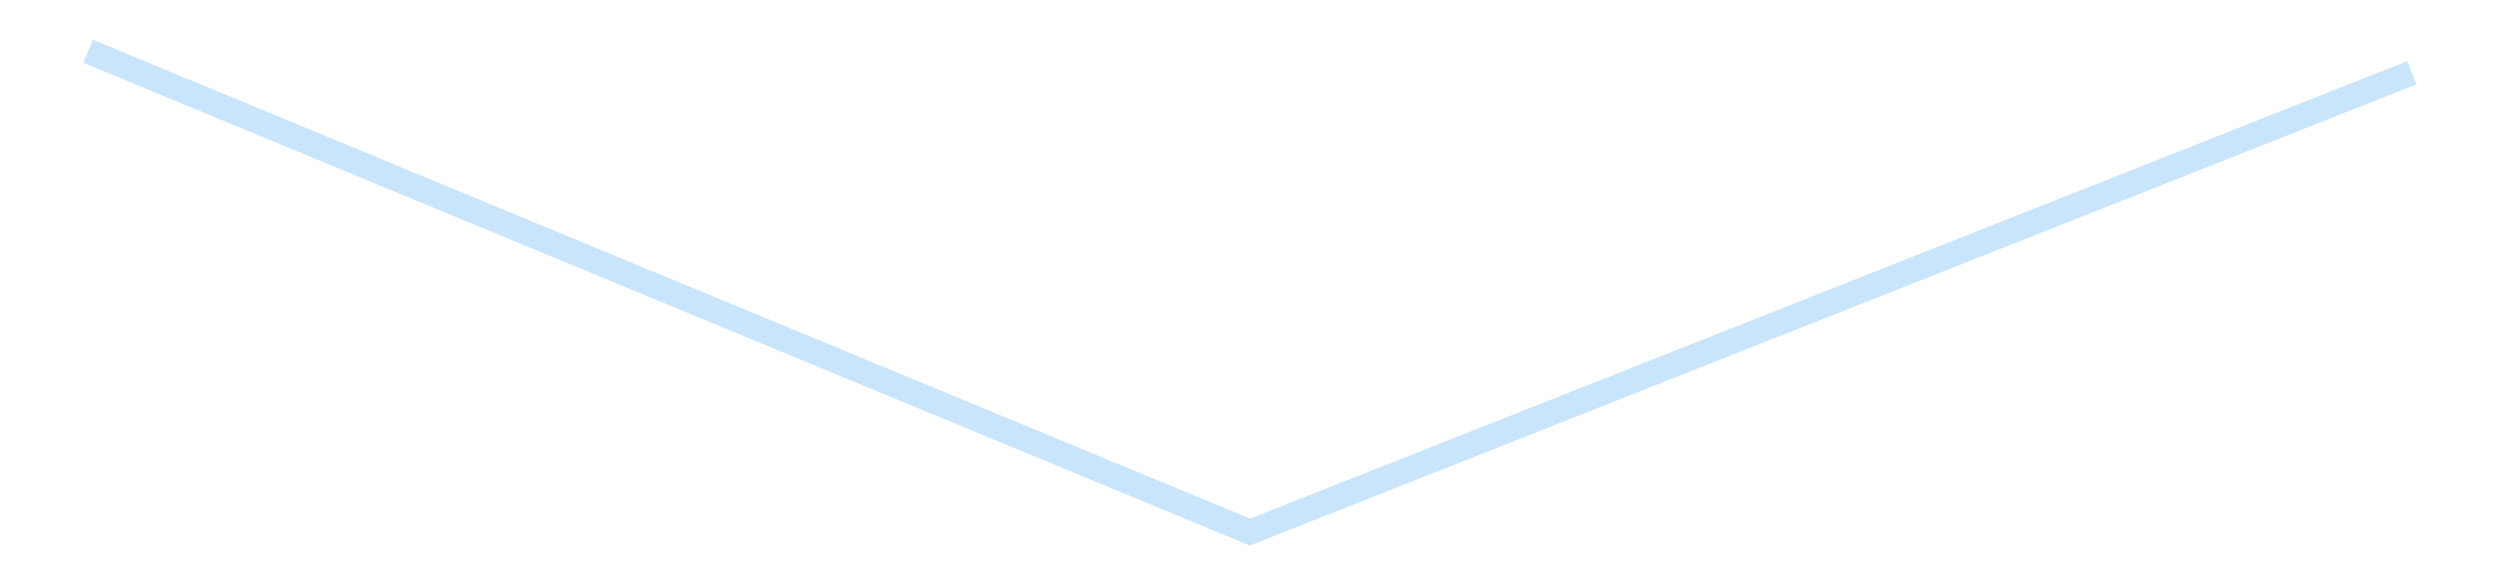 <?xml version='1.0' encoding='utf-8'?>
<svg xmlns="http://www.w3.org/2000/svg" xmlns:xlink="http://www.w3.org/1999/xlink" id="chart-745dd0df-8107-48b6-95f9-b82a66c77f2a" class="pygal-chart pygal-sparkline" viewBox="0 0 300 70" width="300" height="70"><!--Generated with pygal 3.0.4 (lxml) ©Kozea 2012-2016 on 2025-08-24--><!--http://pygal.org--><!--http://github.com/Kozea/pygal--><defs><style type="text/css">#chart-745dd0df-8107-48b6-95f9-b82a66c77f2a{-webkit-user-select:none;-webkit-font-smoothing:antialiased;font-family:Consolas,"Liberation Mono",Menlo,Courier,monospace}#chart-745dd0df-8107-48b6-95f9-b82a66c77f2a .title{font-family:Consolas,"Liberation Mono",Menlo,Courier,monospace;font-size:16px}#chart-745dd0df-8107-48b6-95f9-b82a66c77f2a .legends .legend text{font-family:Consolas,"Liberation Mono",Menlo,Courier,monospace;font-size:14px}#chart-745dd0df-8107-48b6-95f9-b82a66c77f2a .axis text{font-family:Consolas,"Liberation Mono",Menlo,Courier,monospace;font-size:10px}#chart-745dd0df-8107-48b6-95f9-b82a66c77f2a .axis text.major{font-family:Consolas,"Liberation Mono",Menlo,Courier,monospace;font-size:10px}#chart-745dd0df-8107-48b6-95f9-b82a66c77f2a .text-overlay text.value{font-family:Consolas,"Liberation Mono",Menlo,Courier,monospace;font-size:16px}#chart-745dd0df-8107-48b6-95f9-b82a66c77f2a .text-overlay text.label{font-family:Consolas,"Liberation Mono",Menlo,Courier,monospace;font-size:10px}#chart-745dd0df-8107-48b6-95f9-b82a66c77f2a .tooltip{font-family:Consolas,"Liberation Mono",Menlo,Courier,monospace;font-size:14px}#chart-745dd0df-8107-48b6-95f9-b82a66c77f2a text.no_data{font-family:Consolas,"Liberation Mono",Menlo,Courier,monospace;font-size:64px}
#chart-745dd0df-8107-48b6-95f9-b82a66c77f2a{background-color:transparent}#chart-745dd0df-8107-48b6-95f9-b82a66c77f2a path,#chart-745dd0df-8107-48b6-95f9-b82a66c77f2a line,#chart-745dd0df-8107-48b6-95f9-b82a66c77f2a rect,#chart-745dd0df-8107-48b6-95f9-b82a66c77f2a circle{-webkit-transition:150ms;-moz-transition:150ms;transition:150ms}#chart-745dd0df-8107-48b6-95f9-b82a66c77f2a .graph &gt; .background{fill:transparent}#chart-745dd0df-8107-48b6-95f9-b82a66c77f2a .plot &gt; .background{fill:transparent}#chart-745dd0df-8107-48b6-95f9-b82a66c77f2a .graph{fill:rgba(0,0,0,.87)}#chart-745dd0df-8107-48b6-95f9-b82a66c77f2a text.no_data{fill:rgba(0,0,0,1)}#chart-745dd0df-8107-48b6-95f9-b82a66c77f2a .title{fill:rgba(0,0,0,1)}#chart-745dd0df-8107-48b6-95f9-b82a66c77f2a .legends .legend text{fill:rgba(0,0,0,.87)}#chart-745dd0df-8107-48b6-95f9-b82a66c77f2a .legends .legend:hover text{fill:rgba(0,0,0,1)}#chart-745dd0df-8107-48b6-95f9-b82a66c77f2a .axis .line{stroke:rgba(0,0,0,1)}#chart-745dd0df-8107-48b6-95f9-b82a66c77f2a .axis .guide.line{stroke:rgba(0,0,0,.54)}#chart-745dd0df-8107-48b6-95f9-b82a66c77f2a .axis .major.line{stroke:rgba(0,0,0,.87)}#chart-745dd0df-8107-48b6-95f9-b82a66c77f2a .axis text.major{fill:rgba(0,0,0,1)}#chart-745dd0df-8107-48b6-95f9-b82a66c77f2a .axis.y .guides:hover .guide.line,#chart-745dd0df-8107-48b6-95f9-b82a66c77f2a .line-graph .axis.x .guides:hover .guide.line,#chart-745dd0df-8107-48b6-95f9-b82a66c77f2a .stackedline-graph .axis.x .guides:hover .guide.line,#chart-745dd0df-8107-48b6-95f9-b82a66c77f2a .xy-graph .axis.x .guides:hover .guide.line{stroke:rgba(0,0,0,1)}#chart-745dd0df-8107-48b6-95f9-b82a66c77f2a .axis .guides:hover text{fill:rgba(0,0,0,1)}#chart-745dd0df-8107-48b6-95f9-b82a66c77f2a .reactive{fill-opacity:.7;stroke-opacity:.8;stroke-width:3}#chart-745dd0df-8107-48b6-95f9-b82a66c77f2a .ci{stroke:rgba(0,0,0,.87)}#chart-745dd0df-8107-48b6-95f9-b82a66c77f2a .reactive.active,#chart-745dd0df-8107-48b6-95f9-b82a66c77f2a .active .reactive{fill-opacity:.8;stroke-opacity:.9;stroke-width:4}#chart-745dd0df-8107-48b6-95f9-b82a66c77f2a .ci .reactive.active{stroke-width:1.5}#chart-745dd0df-8107-48b6-95f9-b82a66c77f2a .series text{fill:rgba(0,0,0,1)}#chart-745dd0df-8107-48b6-95f9-b82a66c77f2a .tooltip rect{fill:transparent;stroke:rgba(0,0,0,1);-webkit-transition:opacity 150ms;-moz-transition:opacity 150ms;transition:opacity 150ms}#chart-745dd0df-8107-48b6-95f9-b82a66c77f2a .tooltip .label{fill:rgba(0,0,0,.87)}#chart-745dd0df-8107-48b6-95f9-b82a66c77f2a .tooltip .label{fill:rgba(0,0,0,.87)}#chart-745dd0df-8107-48b6-95f9-b82a66c77f2a .tooltip .legend{font-size:.8em;fill:rgba(0,0,0,.54)}#chart-745dd0df-8107-48b6-95f9-b82a66c77f2a .tooltip .x_label{font-size:.6em;fill:rgba(0,0,0,1)}#chart-745dd0df-8107-48b6-95f9-b82a66c77f2a .tooltip .xlink{font-size:.5em;text-decoration:underline}#chart-745dd0df-8107-48b6-95f9-b82a66c77f2a .tooltip .value{font-size:1.5em}#chart-745dd0df-8107-48b6-95f9-b82a66c77f2a .bound{font-size:.5em}#chart-745dd0df-8107-48b6-95f9-b82a66c77f2a .max-value{font-size:.75em;fill:rgba(0,0,0,.54)}#chart-745dd0df-8107-48b6-95f9-b82a66c77f2a .map-element{fill:transparent;stroke:rgba(0,0,0,.54) !important}#chart-745dd0df-8107-48b6-95f9-b82a66c77f2a .map-element .reactive{fill-opacity:inherit;stroke-opacity:inherit}#chart-745dd0df-8107-48b6-95f9-b82a66c77f2a .color-0,#chart-745dd0df-8107-48b6-95f9-b82a66c77f2a .color-0 a:visited{stroke:#bbdefb;fill:#bbdefb}#chart-745dd0df-8107-48b6-95f9-b82a66c77f2a .text-overlay .color-0 text{fill:black}
#chart-745dd0df-8107-48b6-95f9-b82a66c77f2a text.no_data{text-anchor:middle}#chart-745dd0df-8107-48b6-95f9-b82a66c77f2a .guide.line{fill:none}#chart-745dd0df-8107-48b6-95f9-b82a66c77f2a .centered{text-anchor:middle}#chart-745dd0df-8107-48b6-95f9-b82a66c77f2a .title{text-anchor:middle}#chart-745dd0df-8107-48b6-95f9-b82a66c77f2a .legends .legend text{fill-opacity:1}#chart-745dd0df-8107-48b6-95f9-b82a66c77f2a .axis.x text{text-anchor:middle}#chart-745dd0df-8107-48b6-95f9-b82a66c77f2a .axis.x:not(.web) text[transform]{text-anchor:start}#chart-745dd0df-8107-48b6-95f9-b82a66c77f2a .axis.x:not(.web) text[transform].backwards{text-anchor:end}#chart-745dd0df-8107-48b6-95f9-b82a66c77f2a .axis.y text{text-anchor:end}#chart-745dd0df-8107-48b6-95f9-b82a66c77f2a .axis.y text[transform].backwards{text-anchor:start}#chart-745dd0df-8107-48b6-95f9-b82a66c77f2a .axis.y2 text{text-anchor:start}#chart-745dd0df-8107-48b6-95f9-b82a66c77f2a .axis.y2 text[transform].backwards{text-anchor:end}#chart-745dd0df-8107-48b6-95f9-b82a66c77f2a .axis .guide.line{stroke-dasharray:4,4;stroke:black}#chart-745dd0df-8107-48b6-95f9-b82a66c77f2a .axis .major.guide.line{stroke-dasharray:6,6;stroke:black}#chart-745dd0df-8107-48b6-95f9-b82a66c77f2a .horizontal .axis.y .guide.line,#chart-745dd0df-8107-48b6-95f9-b82a66c77f2a .horizontal .axis.y2 .guide.line,#chart-745dd0df-8107-48b6-95f9-b82a66c77f2a .vertical .axis.x .guide.line{opacity:0}#chart-745dd0df-8107-48b6-95f9-b82a66c77f2a .horizontal .axis.always_show .guide.line,#chart-745dd0df-8107-48b6-95f9-b82a66c77f2a .vertical .axis.always_show .guide.line{opacity:1 !important}#chart-745dd0df-8107-48b6-95f9-b82a66c77f2a .axis.y .guides:hover .guide.line,#chart-745dd0df-8107-48b6-95f9-b82a66c77f2a .axis.y2 .guides:hover .guide.line,#chart-745dd0df-8107-48b6-95f9-b82a66c77f2a .axis.x .guides:hover .guide.line{opacity:1}#chart-745dd0df-8107-48b6-95f9-b82a66c77f2a .axis .guides:hover text{opacity:1}#chart-745dd0df-8107-48b6-95f9-b82a66c77f2a .nofill{fill:none}#chart-745dd0df-8107-48b6-95f9-b82a66c77f2a .subtle-fill{fill-opacity:.2}#chart-745dd0df-8107-48b6-95f9-b82a66c77f2a .dot{stroke-width:1px;fill-opacity:1;stroke-opacity:1}#chart-745dd0df-8107-48b6-95f9-b82a66c77f2a .dot.active{stroke-width:5px}#chart-745dd0df-8107-48b6-95f9-b82a66c77f2a .dot.negative{fill:transparent}#chart-745dd0df-8107-48b6-95f9-b82a66c77f2a text,#chart-745dd0df-8107-48b6-95f9-b82a66c77f2a tspan{stroke:none !important}#chart-745dd0df-8107-48b6-95f9-b82a66c77f2a .series text.active{opacity:1}#chart-745dd0df-8107-48b6-95f9-b82a66c77f2a .tooltip rect{fill-opacity:.95;stroke-width:.5}#chart-745dd0df-8107-48b6-95f9-b82a66c77f2a .tooltip text{fill-opacity:1}#chart-745dd0df-8107-48b6-95f9-b82a66c77f2a .showable{visibility:hidden}#chart-745dd0df-8107-48b6-95f9-b82a66c77f2a .showable.shown{visibility:visible}#chart-745dd0df-8107-48b6-95f9-b82a66c77f2a .gauge-background{fill:rgba(229,229,229,1);stroke:none}#chart-745dd0df-8107-48b6-95f9-b82a66c77f2a .bg-lines{stroke:transparent;stroke-width:2px}</style><script type="text/javascript">window.pygal = window.pygal || {};window.pygal.config = window.pygal.config || {};window.pygal.config['745dd0df-8107-48b6-95f9-b82a66c77f2a'] = {"allow_interruptions": false, "box_mode": "extremes", "classes": ["pygal-chart", "pygal-sparkline"], "css": ["file://style.css", "file://graph.css"], "defs": [], "disable_xml_declaration": false, "dots_size": 2.5, "dynamic_print_values": false, "explicit_size": true, "fill": false, "force_uri_protocol": "https", "formatter": null, "half_pie": false, "height": 70, "include_x_axis": false, "inner_radius": 0, "interpolate": null, "interpolation_parameters": {}, "interpolation_precision": 250, "inverse_y_axis": false, "js": [], "legend_at_bottom": false, "legend_at_bottom_columns": null, "legend_box_size": 12, "logarithmic": false, "margin": 5, "margin_bottom": null, "margin_left": null, "margin_right": null, "margin_top": null, "max_scale": 2, "min_scale": 1, "missing_value_fill_truncation": "x", "no_data_text": "", "no_prefix": false, "order_min": null, "pretty_print": false, "print_labels": false, "print_values": false, "print_values_position": "center", "print_zeroes": true, "range": null, "rounded_bars": null, "secondary_range": null, "show_dots": false, "show_legend": false, "show_minor_x_labels": true, "show_minor_y_labels": true, "show_only_major_dots": false, "show_x_guides": false, "show_x_labels": false, "show_y_guides": true, "show_y_labels": false, "spacing": 0, "stack_from_top": false, "strict": false, "stroke": true, "stroke_style": null, "style": {"background": "transparent", "ci_colors": [], "colors": ["#bbdefb"], "dot_opacity": "1", "font_family": "Consolas, \"Liberation Mono\", Menlo, Courier, monospace", "foreground": "rgba(0, 0, 0, .87)", "foreground_strong": "rgba(0, 0, 0, 1)", "foreground_subtle": "rgba(0, 0, 0, .54)", "guide_stroke_color": "black", "guide_stroke_dasharray": "4,4", "label_font_family": "Consolas, \"Liberation Mono\", Menlo, Courier, monospace", "label_font_size": 10, "legend_font_family": "Consolas, \"Liberation Mono\", Menlo, Courier, monospace", "legend_font_size": 14, "major_guide_stroke_color": "black", "major_guide_stroke_dasharray": "6,6", "major_label_font_family": "Consolas, \"Liberation Mono\", Menlo, Courier, monospace", "major_label_font_size": 10, "no_data_font_family": "Consolas, \"Liberation Mono\", Menlo, Courier, monospace", "no_data_font_size": 64, "opacity": ".7", "opacity_hover": ".8", "plot_background": "transparent", "stroke_opacity": ".8", "stroke_opacity_hover": ".9", "stroke_width": 3, "stroke_width_hover": "4", "title_font_family": "Consolas, \"Liberation Mono\", Menlo, Courier, monospace", "title_font_size": 16, "tooltip_font_family": "Consolas, \"Liberation Mono\", Menlo, Courier, monospace", "tooltip_font_size": 14, "transition": "150ms", "value_background": "rgba(229, 229, 229, 1)", "value_colors": [], "value_font_family": "Consolas, \"Liberation Mono\", Menlo, Courier, monospace", "value_font_size": 16, "value_label_font_family": "Consolas, \"Liberation Mono\", Menlo, Courier, monospace", "value_label_font_size": 10}, "title": null, "tooltip_border_radius": 0, "tooltip_fancy_mode": true, "truncate_label": null, "truncate_legend": null, "width": 300, "x_label_rotation": 0, "x_labels": null, "x_labels_major": null, "x_labels_major_count": null, "x_labels_major_every": null, "x_title": null, "xrange": null, "y_label_rotation": 0, "y_labels": null, "y_labels_major": null, "y_labels_major_count": null, "y_labels_major_every": null, "y_title": null, "zero": 0, "legends": [""]}</script></defs><title>Pygal</title><g class="graph line-graph vertical"><rect x="0" y="0" width="300" height="70" class="background"/><g transform="translate(5, 5)" class="plot"><rect x="0" y="0" width="290" height="60" class="background"/><g class="series serie-0 color-0"><path d="M5.577 1.154 L145 58.846 284.423 3.729" class="line reactive nofill"/></g></g><g class="titles"/><g transform="translate(5, 5)" class="plot overlay"><g class="series serie-0 color-0"/></g><g transform="translate(5, 5)" class="plot text-overlay"><g class="series serie-0 color-0"/></g><g transform="translate(5, 5)" class="plot tooltip-overlay"><g transform="translate(0 0)" style="opacity: 0" class="tooltip"><rect rx="0" ry="0" width="0" height="0" class="tooltip-box"/><g class="text"/></g></g></g></svg>